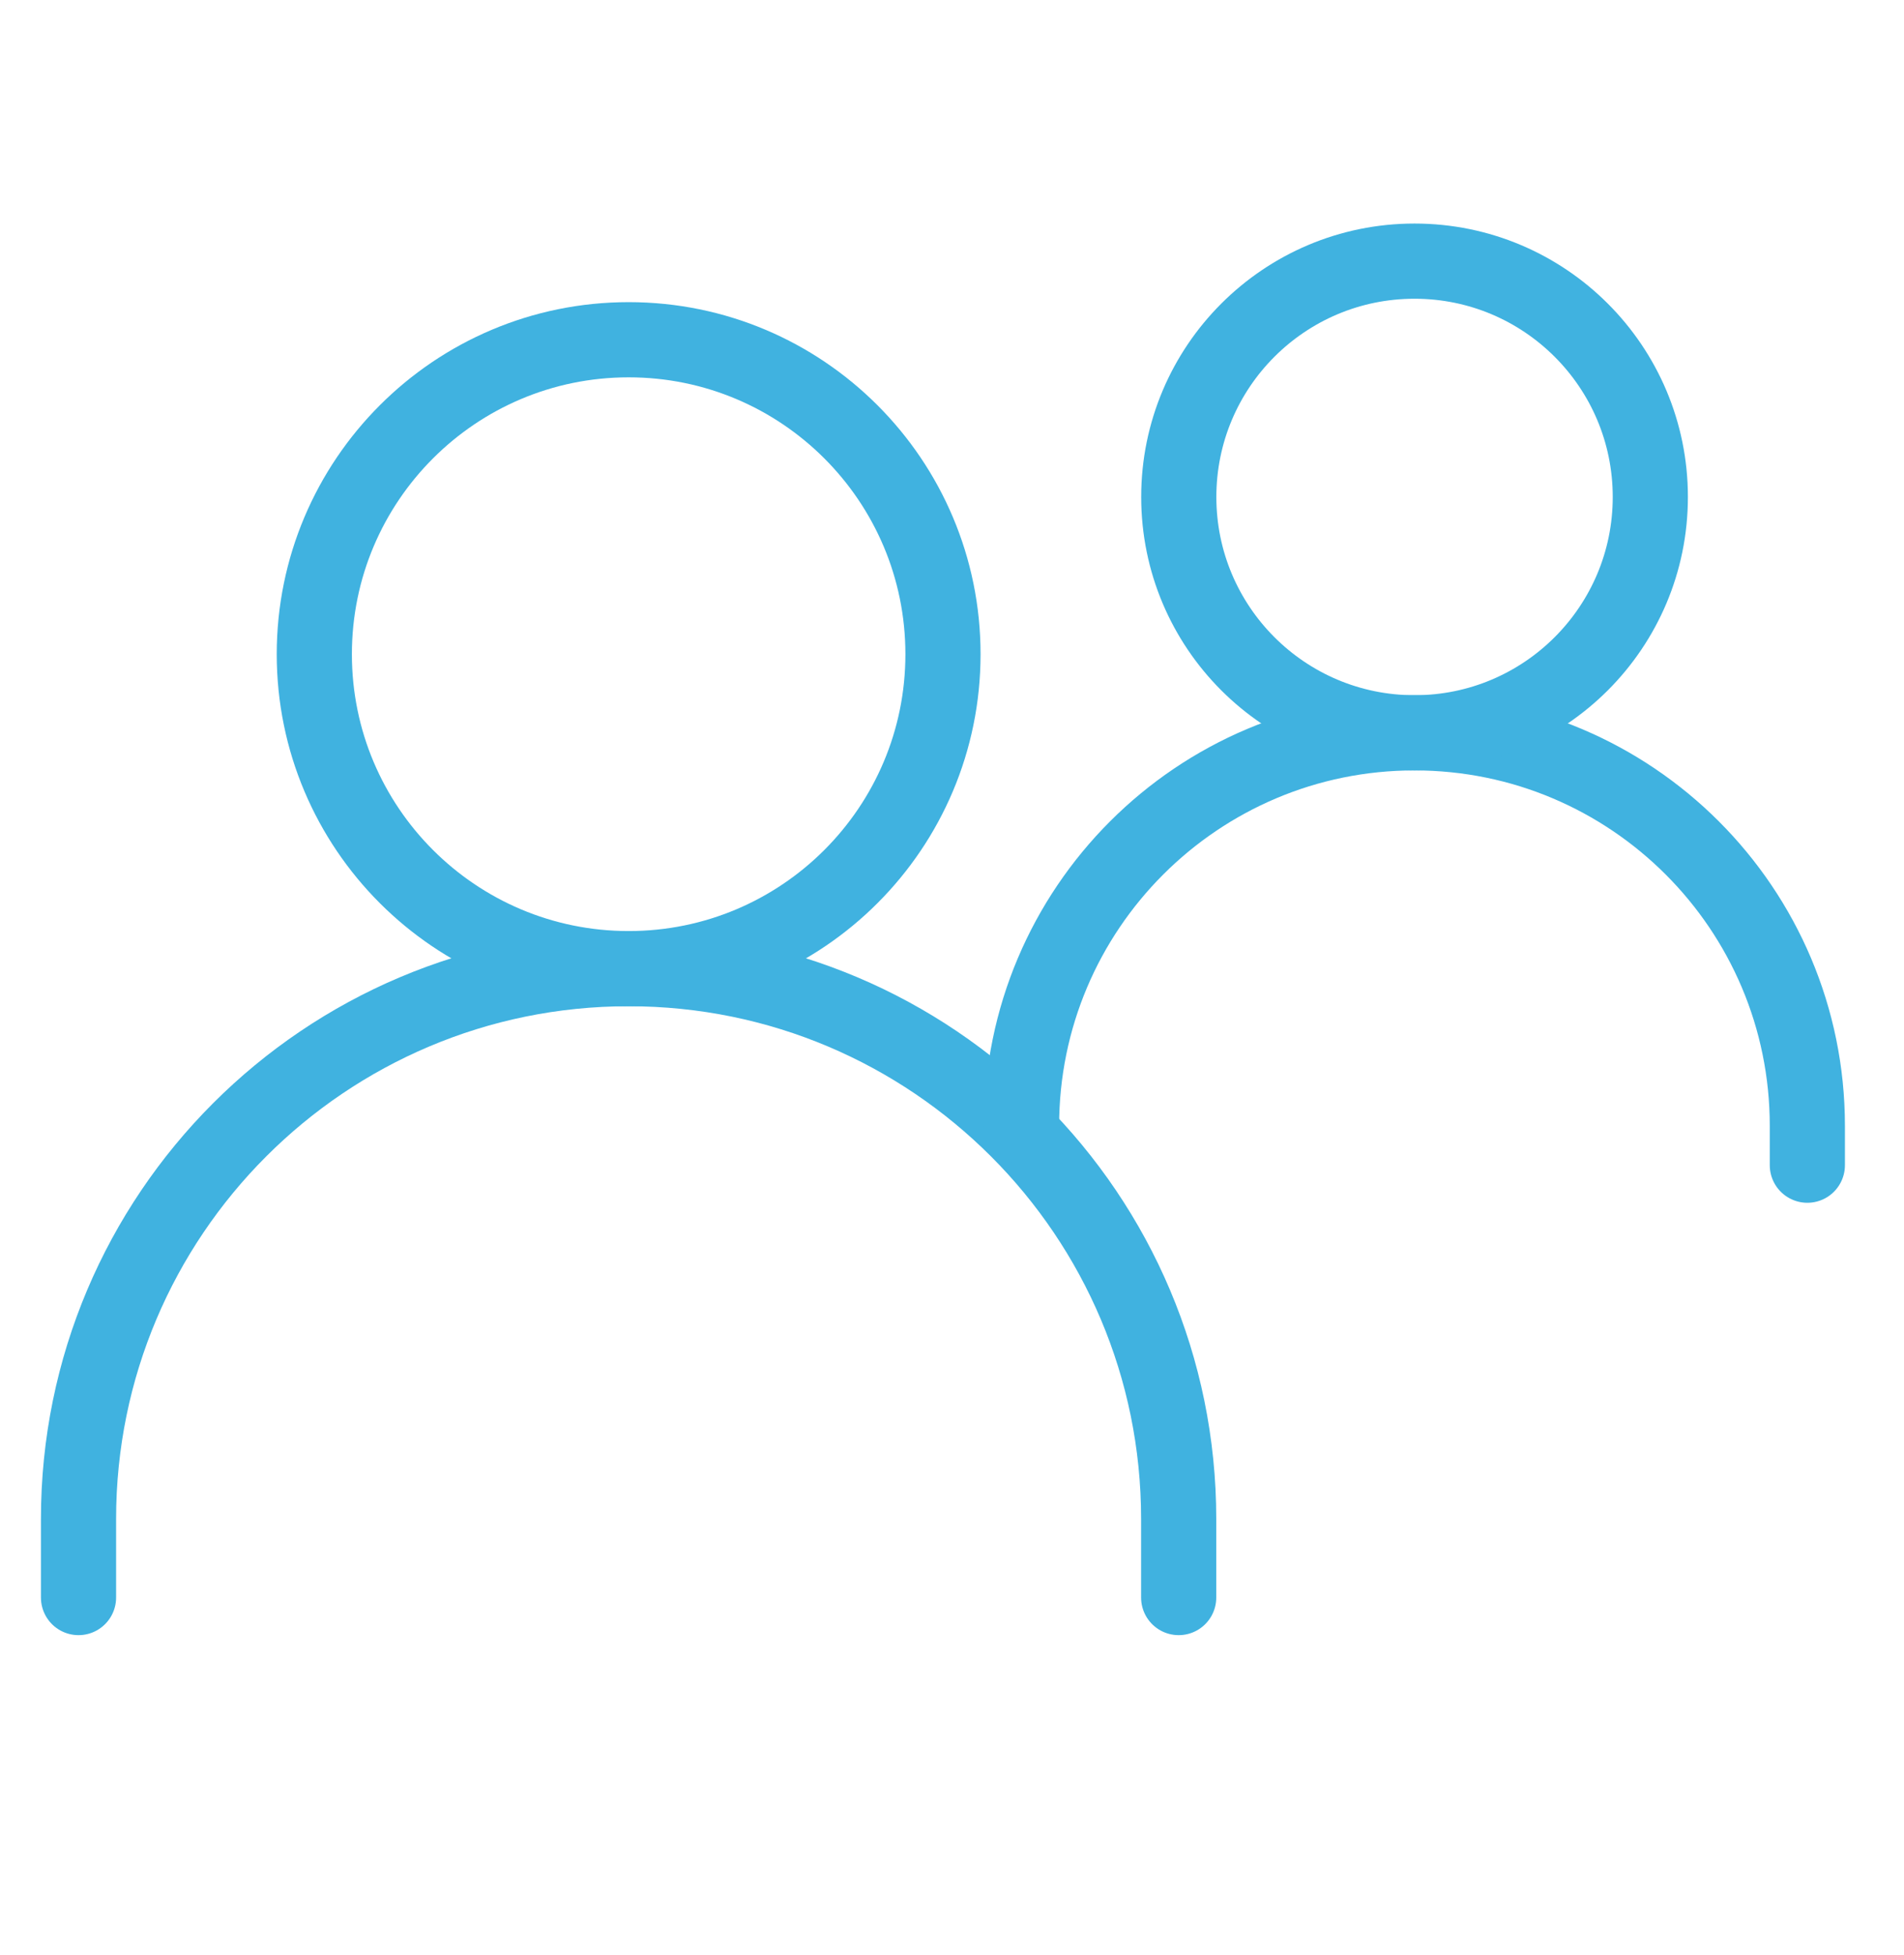 <svg xmlns="http://www.w3.org/2000/svg" width="38" height="39" viewBox="0 0 38 39" fill="none"><path d="M1.567 31.872V30.304C1.567 24.24 6.483 19.325 12.546 19.325C18.609 19.325 23.524 24.24 23.524 30.304V31.872" stroke="#40B2E0" stroke-width="1.5" stroke-linecap="round"></path><path d="M20.388 22.462C20.388 18.131 23.899 14.62 28.23 14.62C32.56 14.62 36.071 18.131 36.071 22.462V23.246" stroke="#40B2E0" stroke-width="1.5" stroke-linecap="round"></path><path d="M12.547 19.325C16.012 19.325 18.82 16.516 18.82 13.052C18.82 9.587 16.012 6.778 12.547 6.778C9.082 6.778 6.273 9.587 6.273 13.052C6.273 16.516 9.082 19.325 12.547 19.325Z" stroke="#40B2E0" stroke-width="1.5" stroke-linecap="round" stroke-linejoin="round"></path><path d="M28.231 14.62C30.83 14.62 32.937 12.514 32.937 9.915C32.937 7.316 30.83 5.21 28.231 5.21C25.633 5.21 23.526 7.316 23.526 9.915C23.526 12.514 25.633 14.62 28.231 14.62Z" stroke="#40B2E0" stroke-width="1.5" stroke-linecap="round" stroke-linejoin="round"></path></svg>